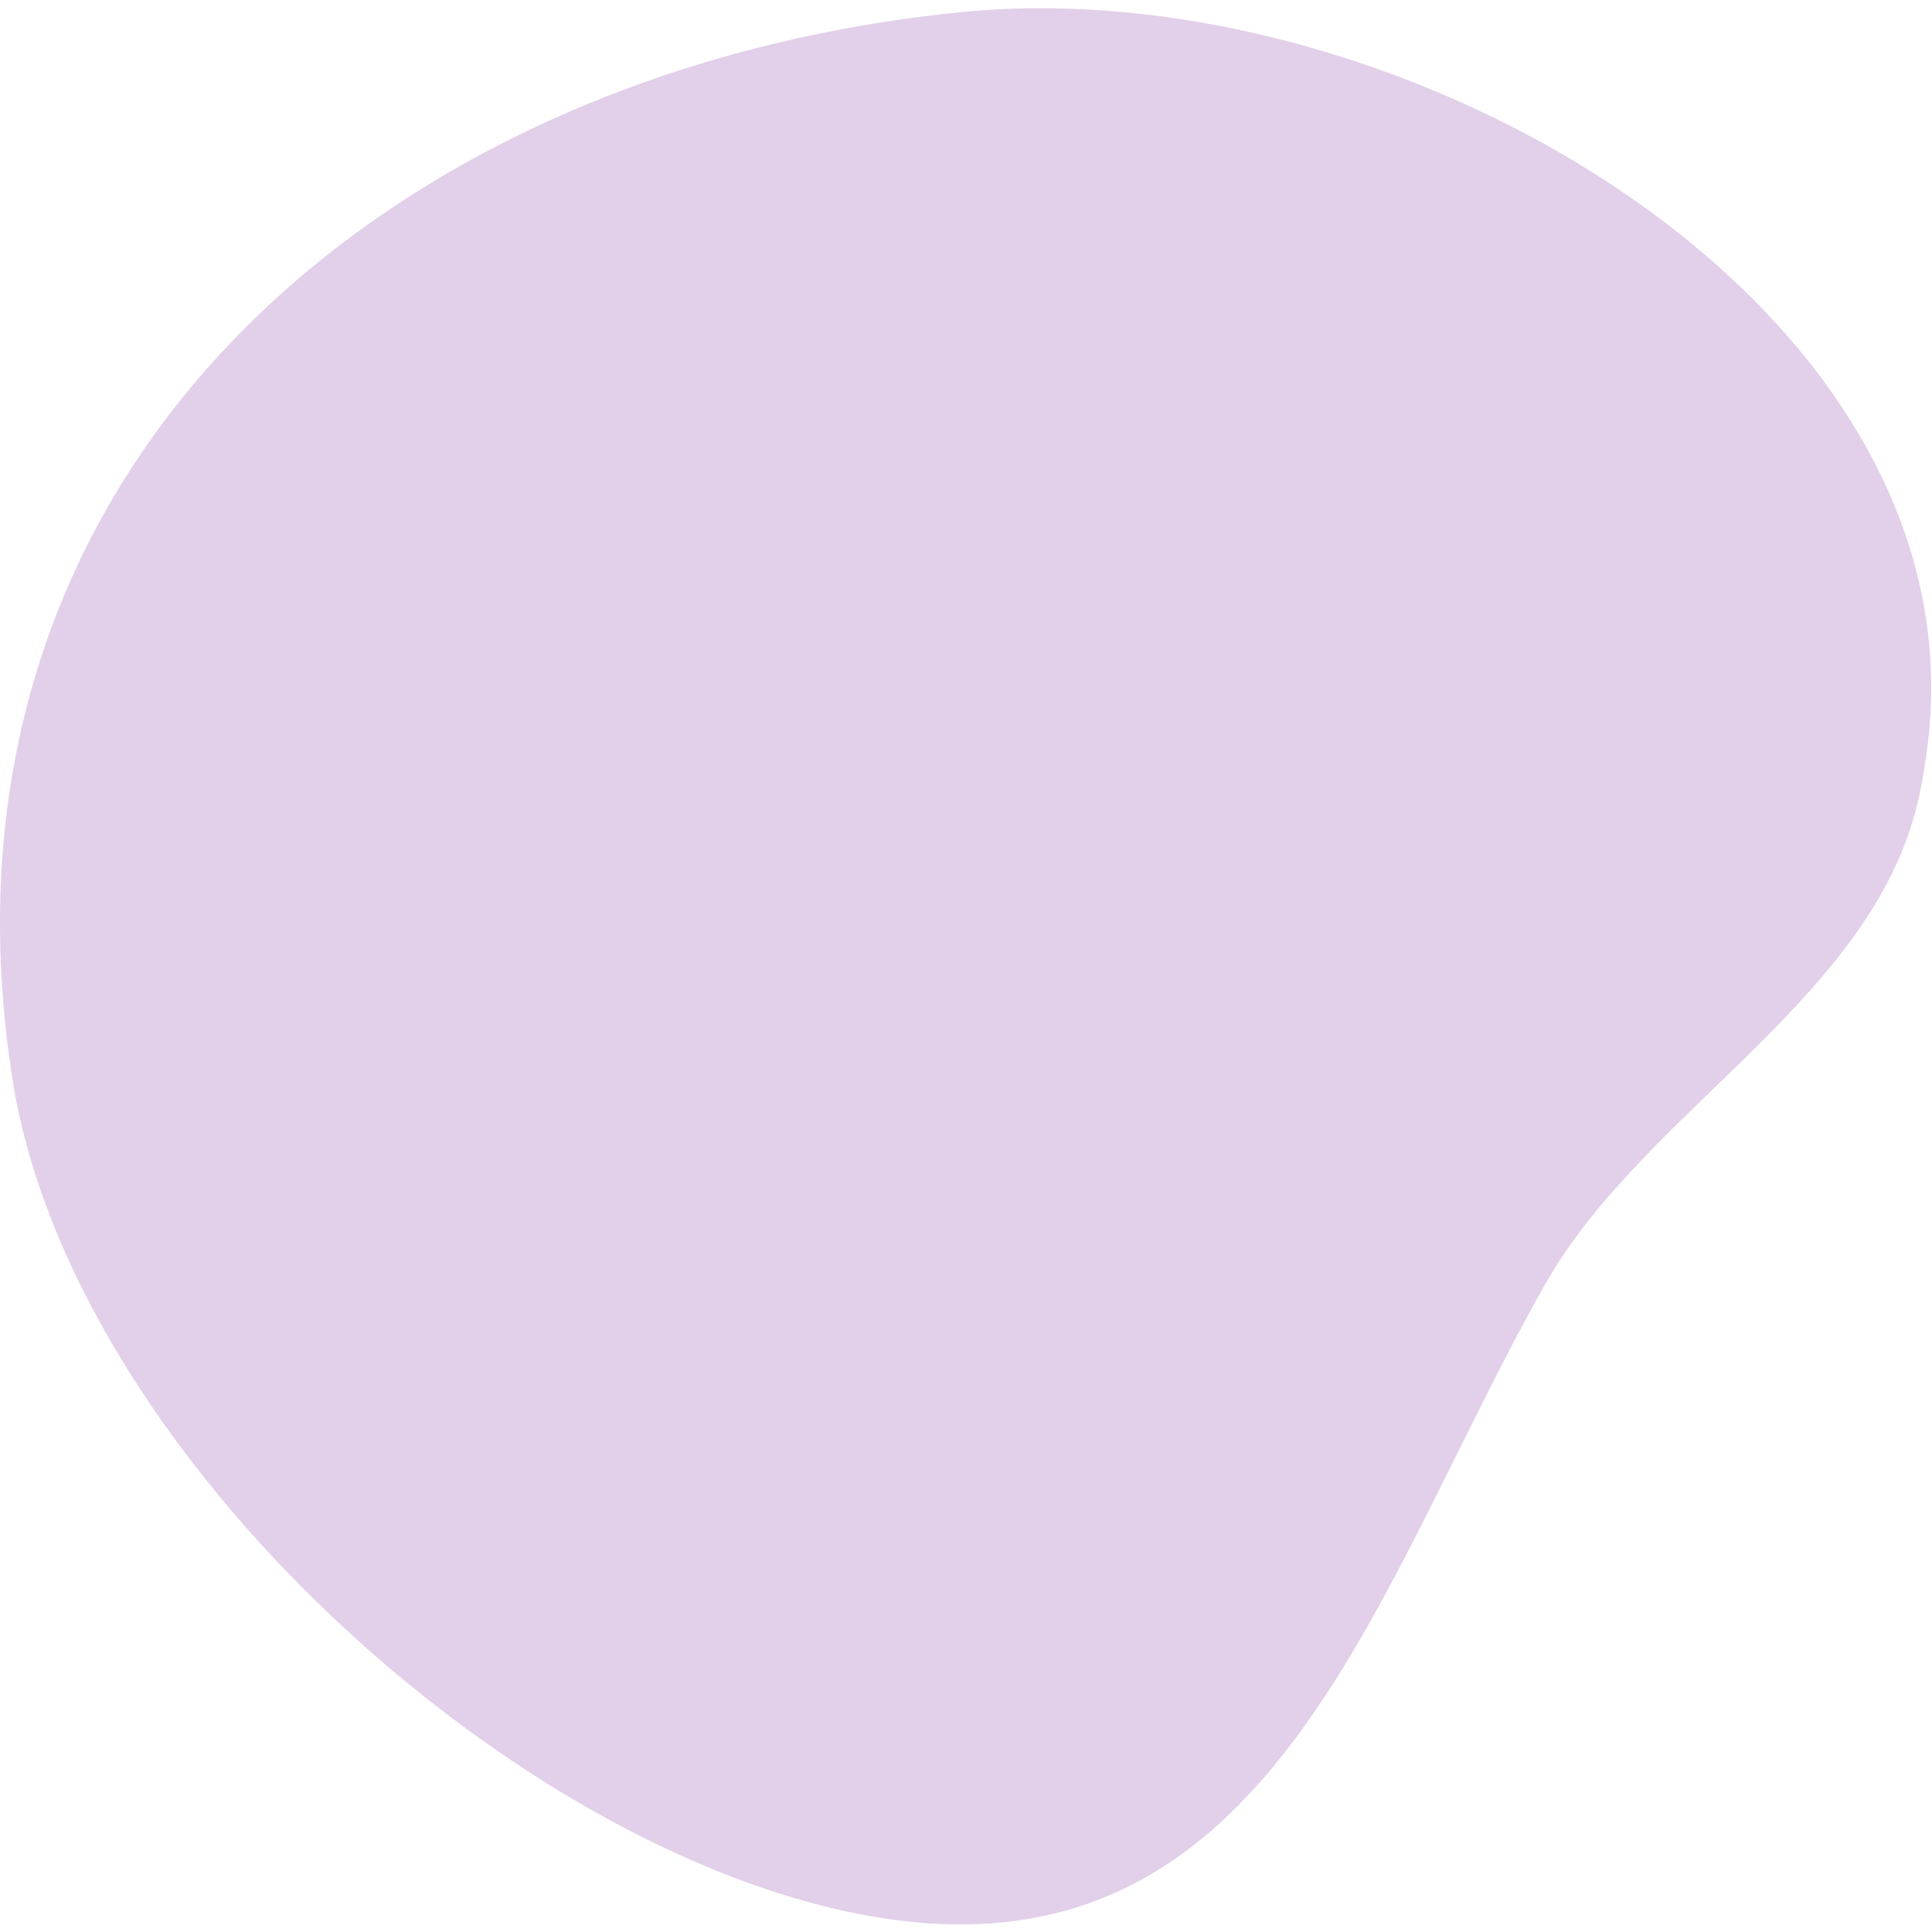 <?xml version="1.0" encoding="UTF-8"?> <svg xmlns="http://www.w3.org/2000/svg" width="198" height="198" viewBox="0 0 198 198" fill="none"> <path opacity="0.4" d="M98.926 1.206C144.084 -3.081 203.242 31.518 197.537 76.519C197.339 78.079 197.076 79.666 196.744 81.284C192.492 102.103 168.624 113.538 158.361 131.601C139.742 164.47 129.333 207.544 83.063 194.994C47.495 185.318 6.914 146.584 1.284 110.635C-8.627 47.476 40.253 6.865 98.926 1.206V1.206Z" fill="#B888C8"></path> </svg> 